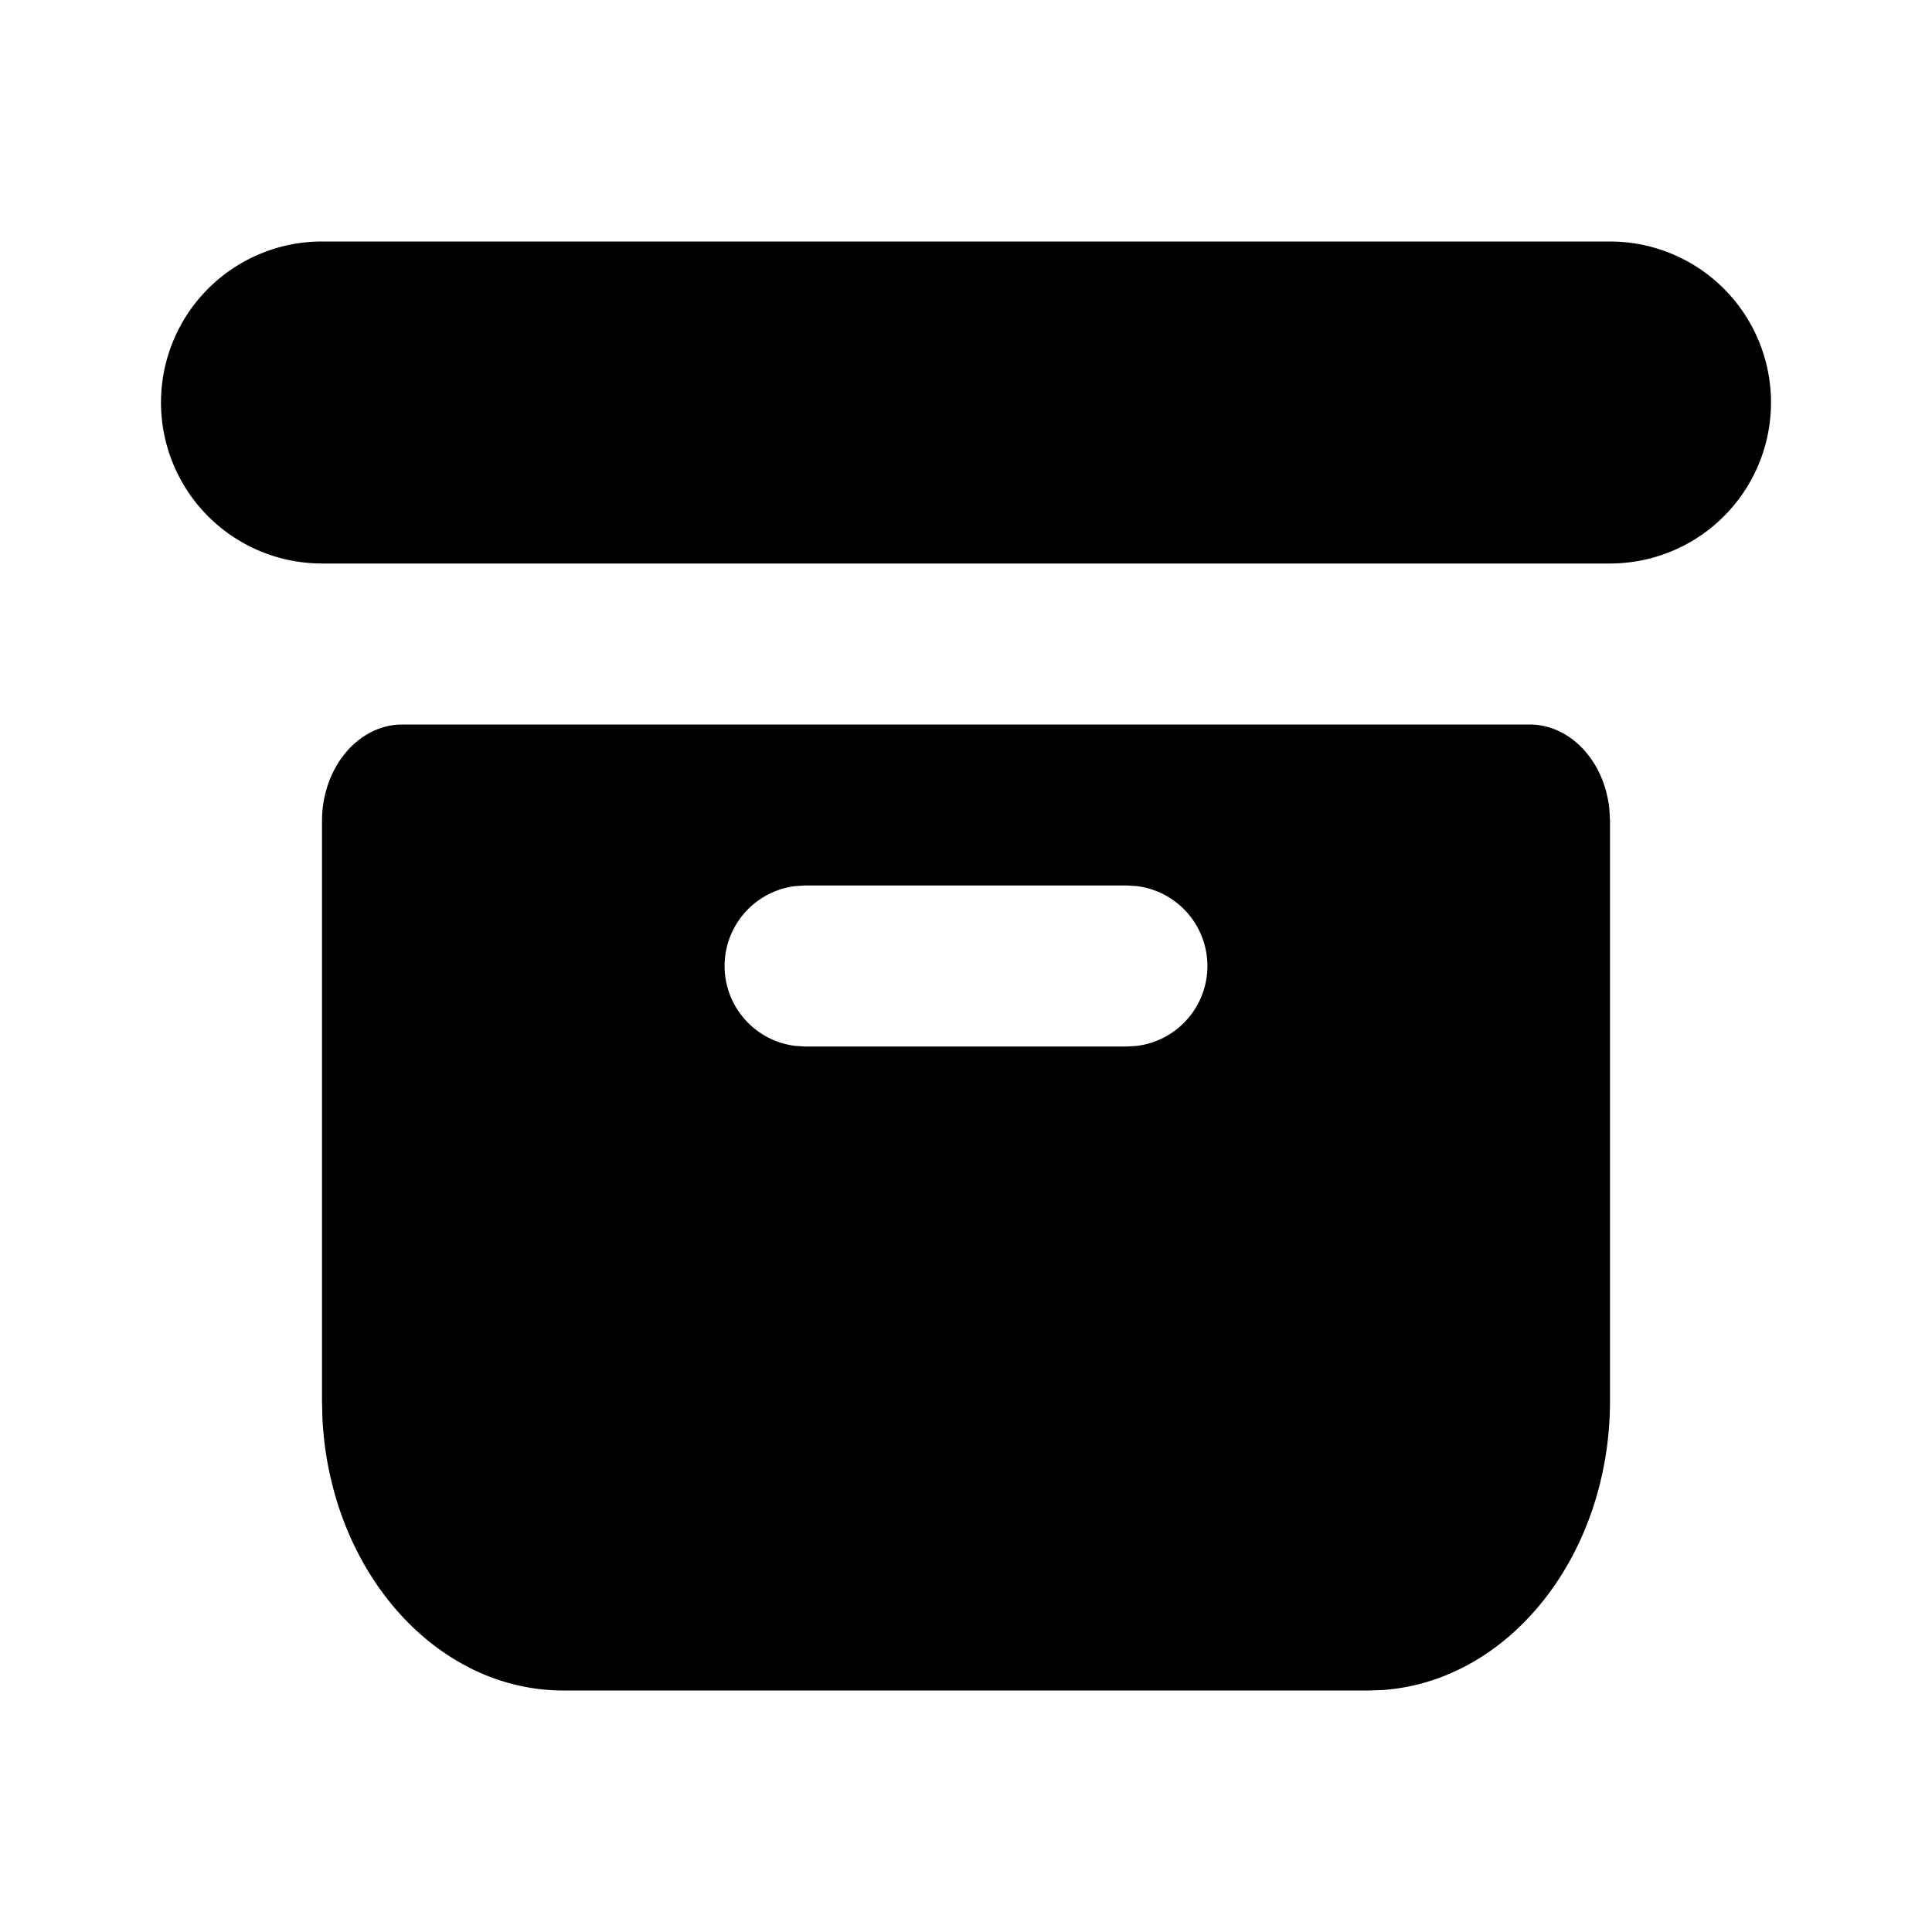 <!--
version: "2.19"
unicode: "fa82"
-->
<svg
  xmlns="http://www.w3.org/2000/svg"
  width="24"
  height="24"
  viewBox="0 0 24 24"
  fill="currentColor"
>
  <path d="M2 3m0 2a2 2 0 0 1 2 -2h16a2 2 0 0 1 2 2v0a2 2 0 0 1 -2 2h-16a2 2 0 0 1 -2 -2z" />
  <path d="M19 9c.513 0 .936 .463 .993 1.06l.007 .14v7.2c0 1.917 -1.249 3.484 -2.824 3.594l-.176 .006h-10c-1.598 0 -2.904 -1.499 -2.995 -3.388l-.005 -.212v-7.2c0 -.663 .448 -1.2 1 -1.2h14zm-5 2h-4l-.117 .007a1 1 0 0 0 0 1.986l.117 .007h4l.117 -.007a1 1 0 0 0 0 -1.986l-.117 -.007z" />
</svg>
